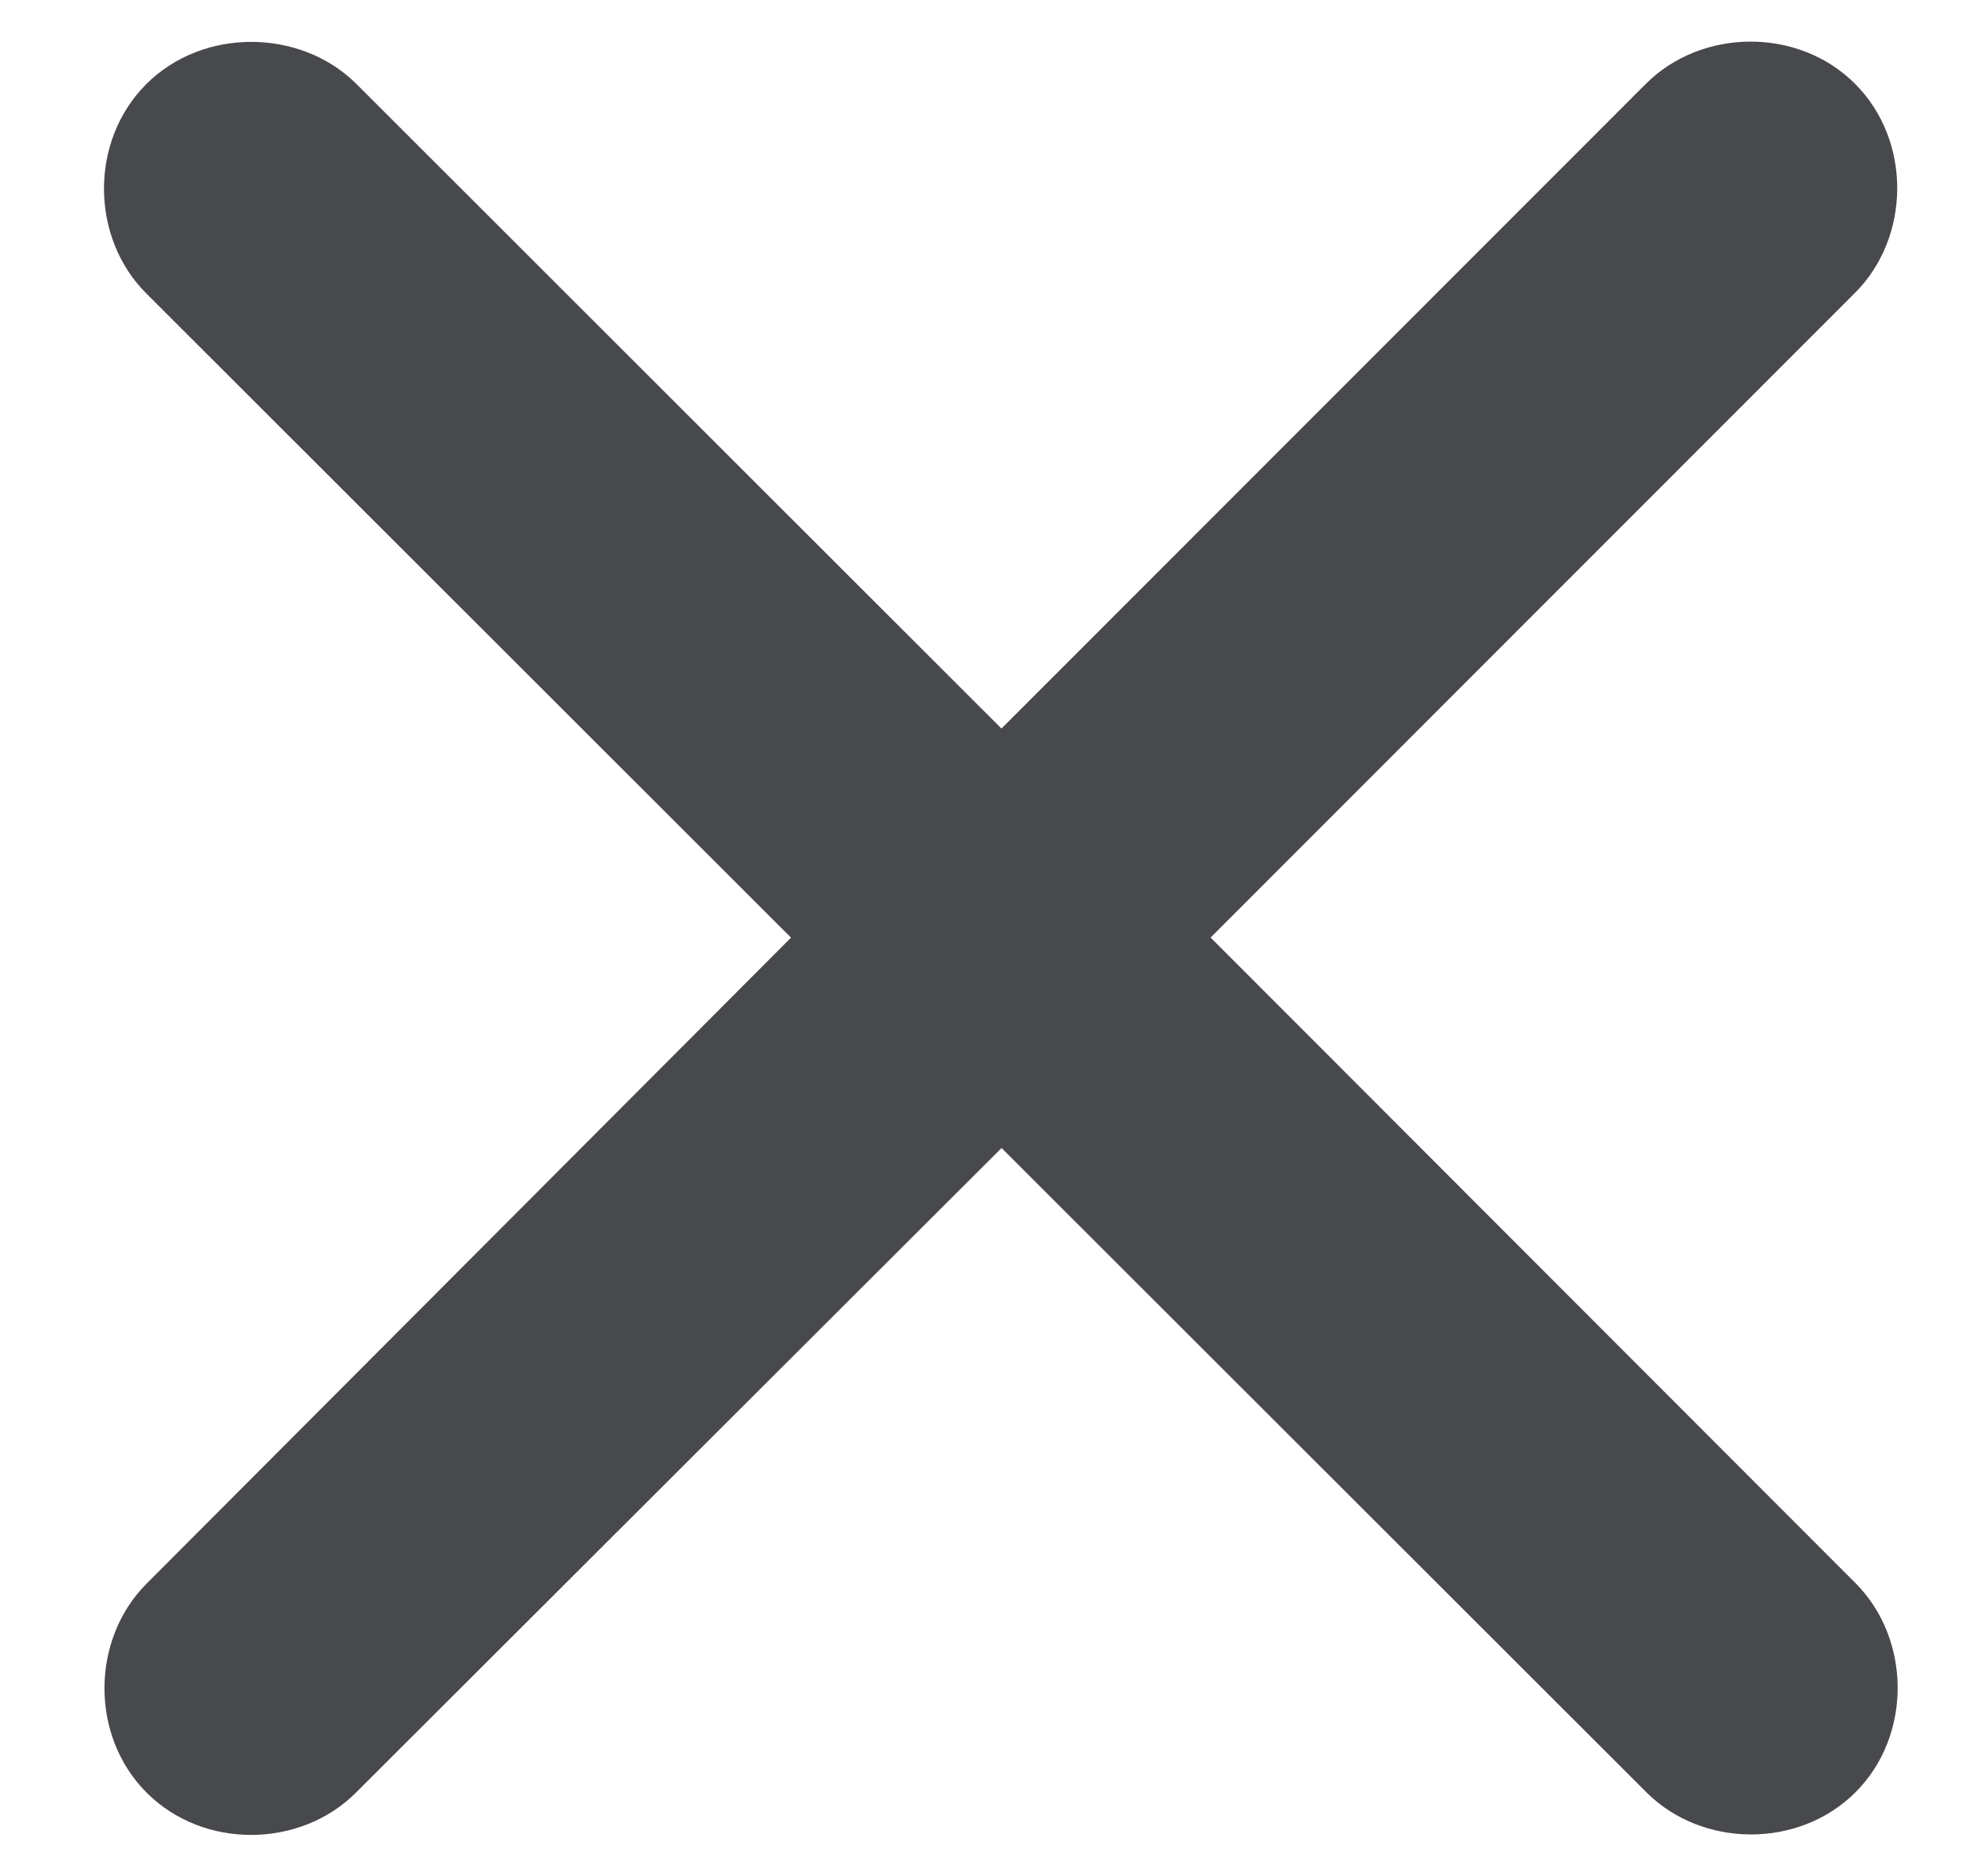 <svg width="19" height="18" viewBox="0 0 19 18" fill="none" xmlns="http://www.w3.org/2000/svg">
<path d="M1.407 17.198C0.861 16.652 0.873 15.726 1.406 15.192L7.587 8.995L1.402 2.814C0.869 2.281 0.856 1.355 1.402 0.808C1.948 0.262 2.874 0.275 3.408 0.795L9.605 6.989L15.786 0.804C16.319 0.271 17.245 0.258 17.791 0.803C18.338 1.349 18.325 2.276 17.792 2.809L11.611 8.994L17.796 15.187C18.329 15.72 18.342 16.647 17.797 17.193C17.251 17.739 16.324 17.727 15.791 17.194L9.606 11.013L3.413 17.198C2.88 17.731 1.953 17.744 1.407 17.198Z" fill="#48494C"/>
</svg>
